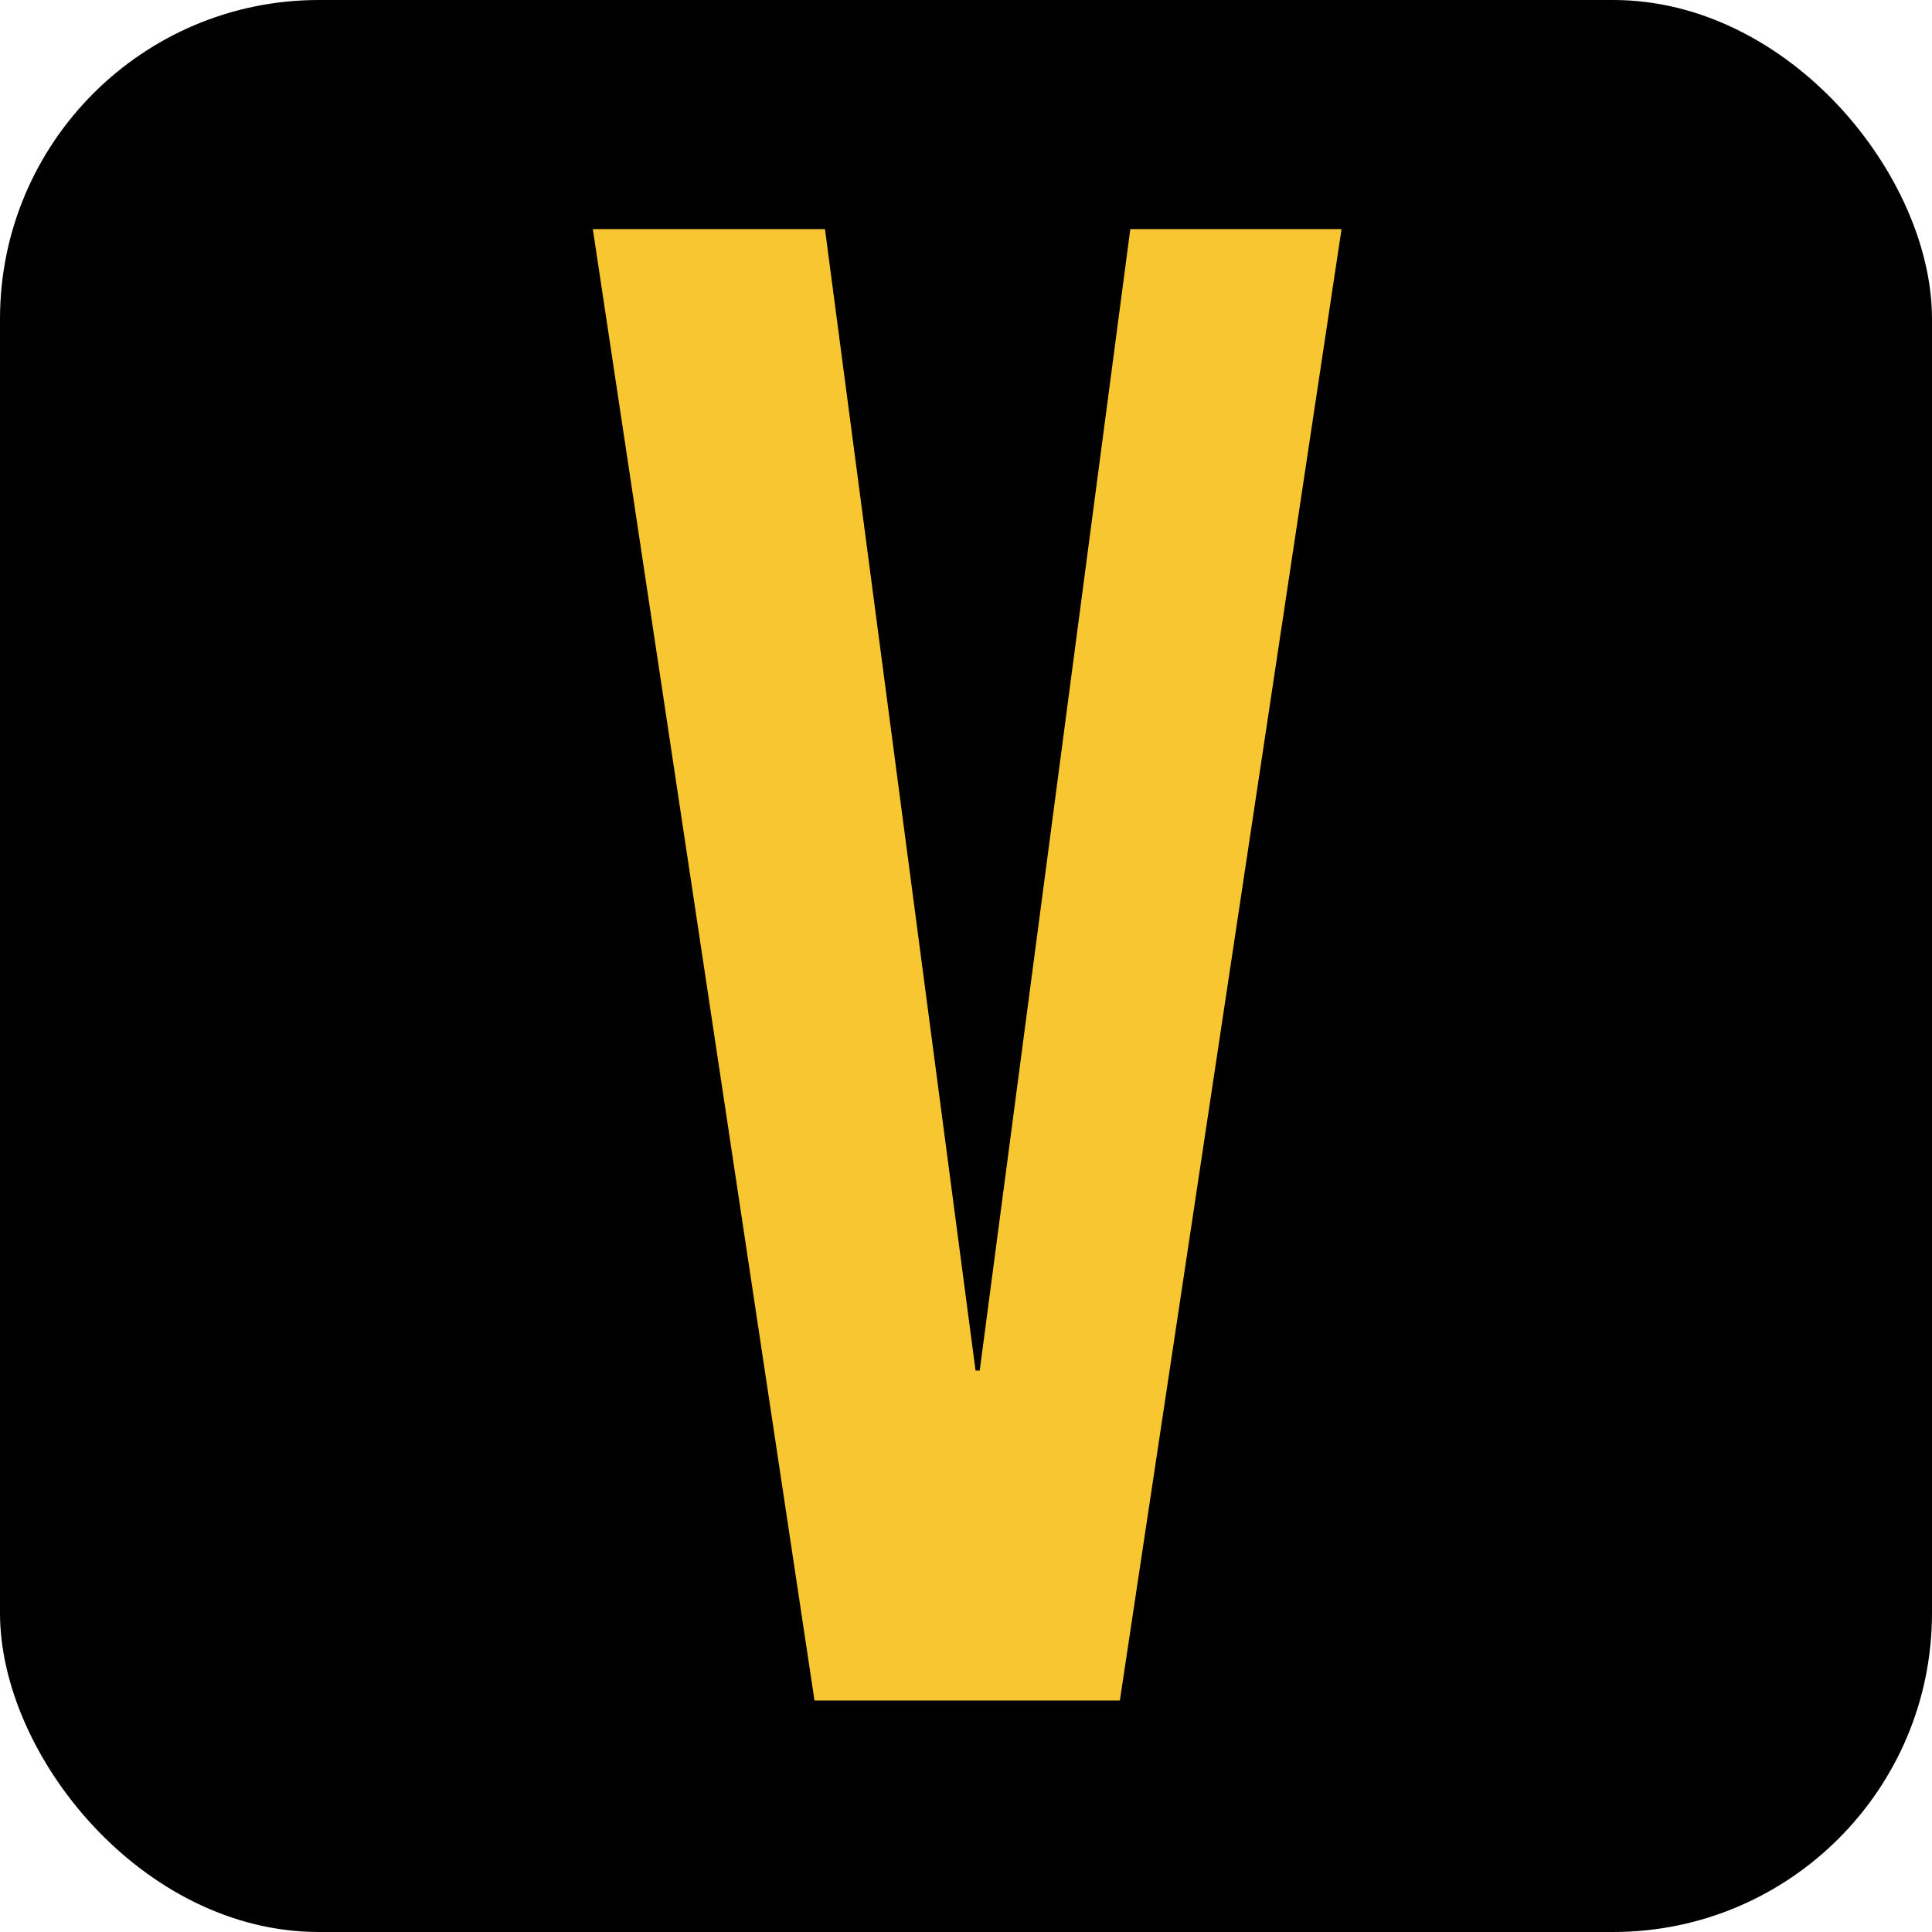<svg width="818" height="818" viewBox="0 0 818 818" fill="none" xmlns="http://www.w3.org/2000/svg">
<g clip-path="url(#clip0_8_17)">
<rect width="818" height="818" rx="135" fill="black"/>
<path d="M251 97H349.288L413.042 580.27H414.813L478.567 97H568L474.14 720H344.86L251 97Z" fill="#F8C630"/>
</g>
<defs>
<clipPath id="clip0_8_17">
<rect width="818" height="818" fill="white"/>
</clipPath>
</defs>
</svg>
